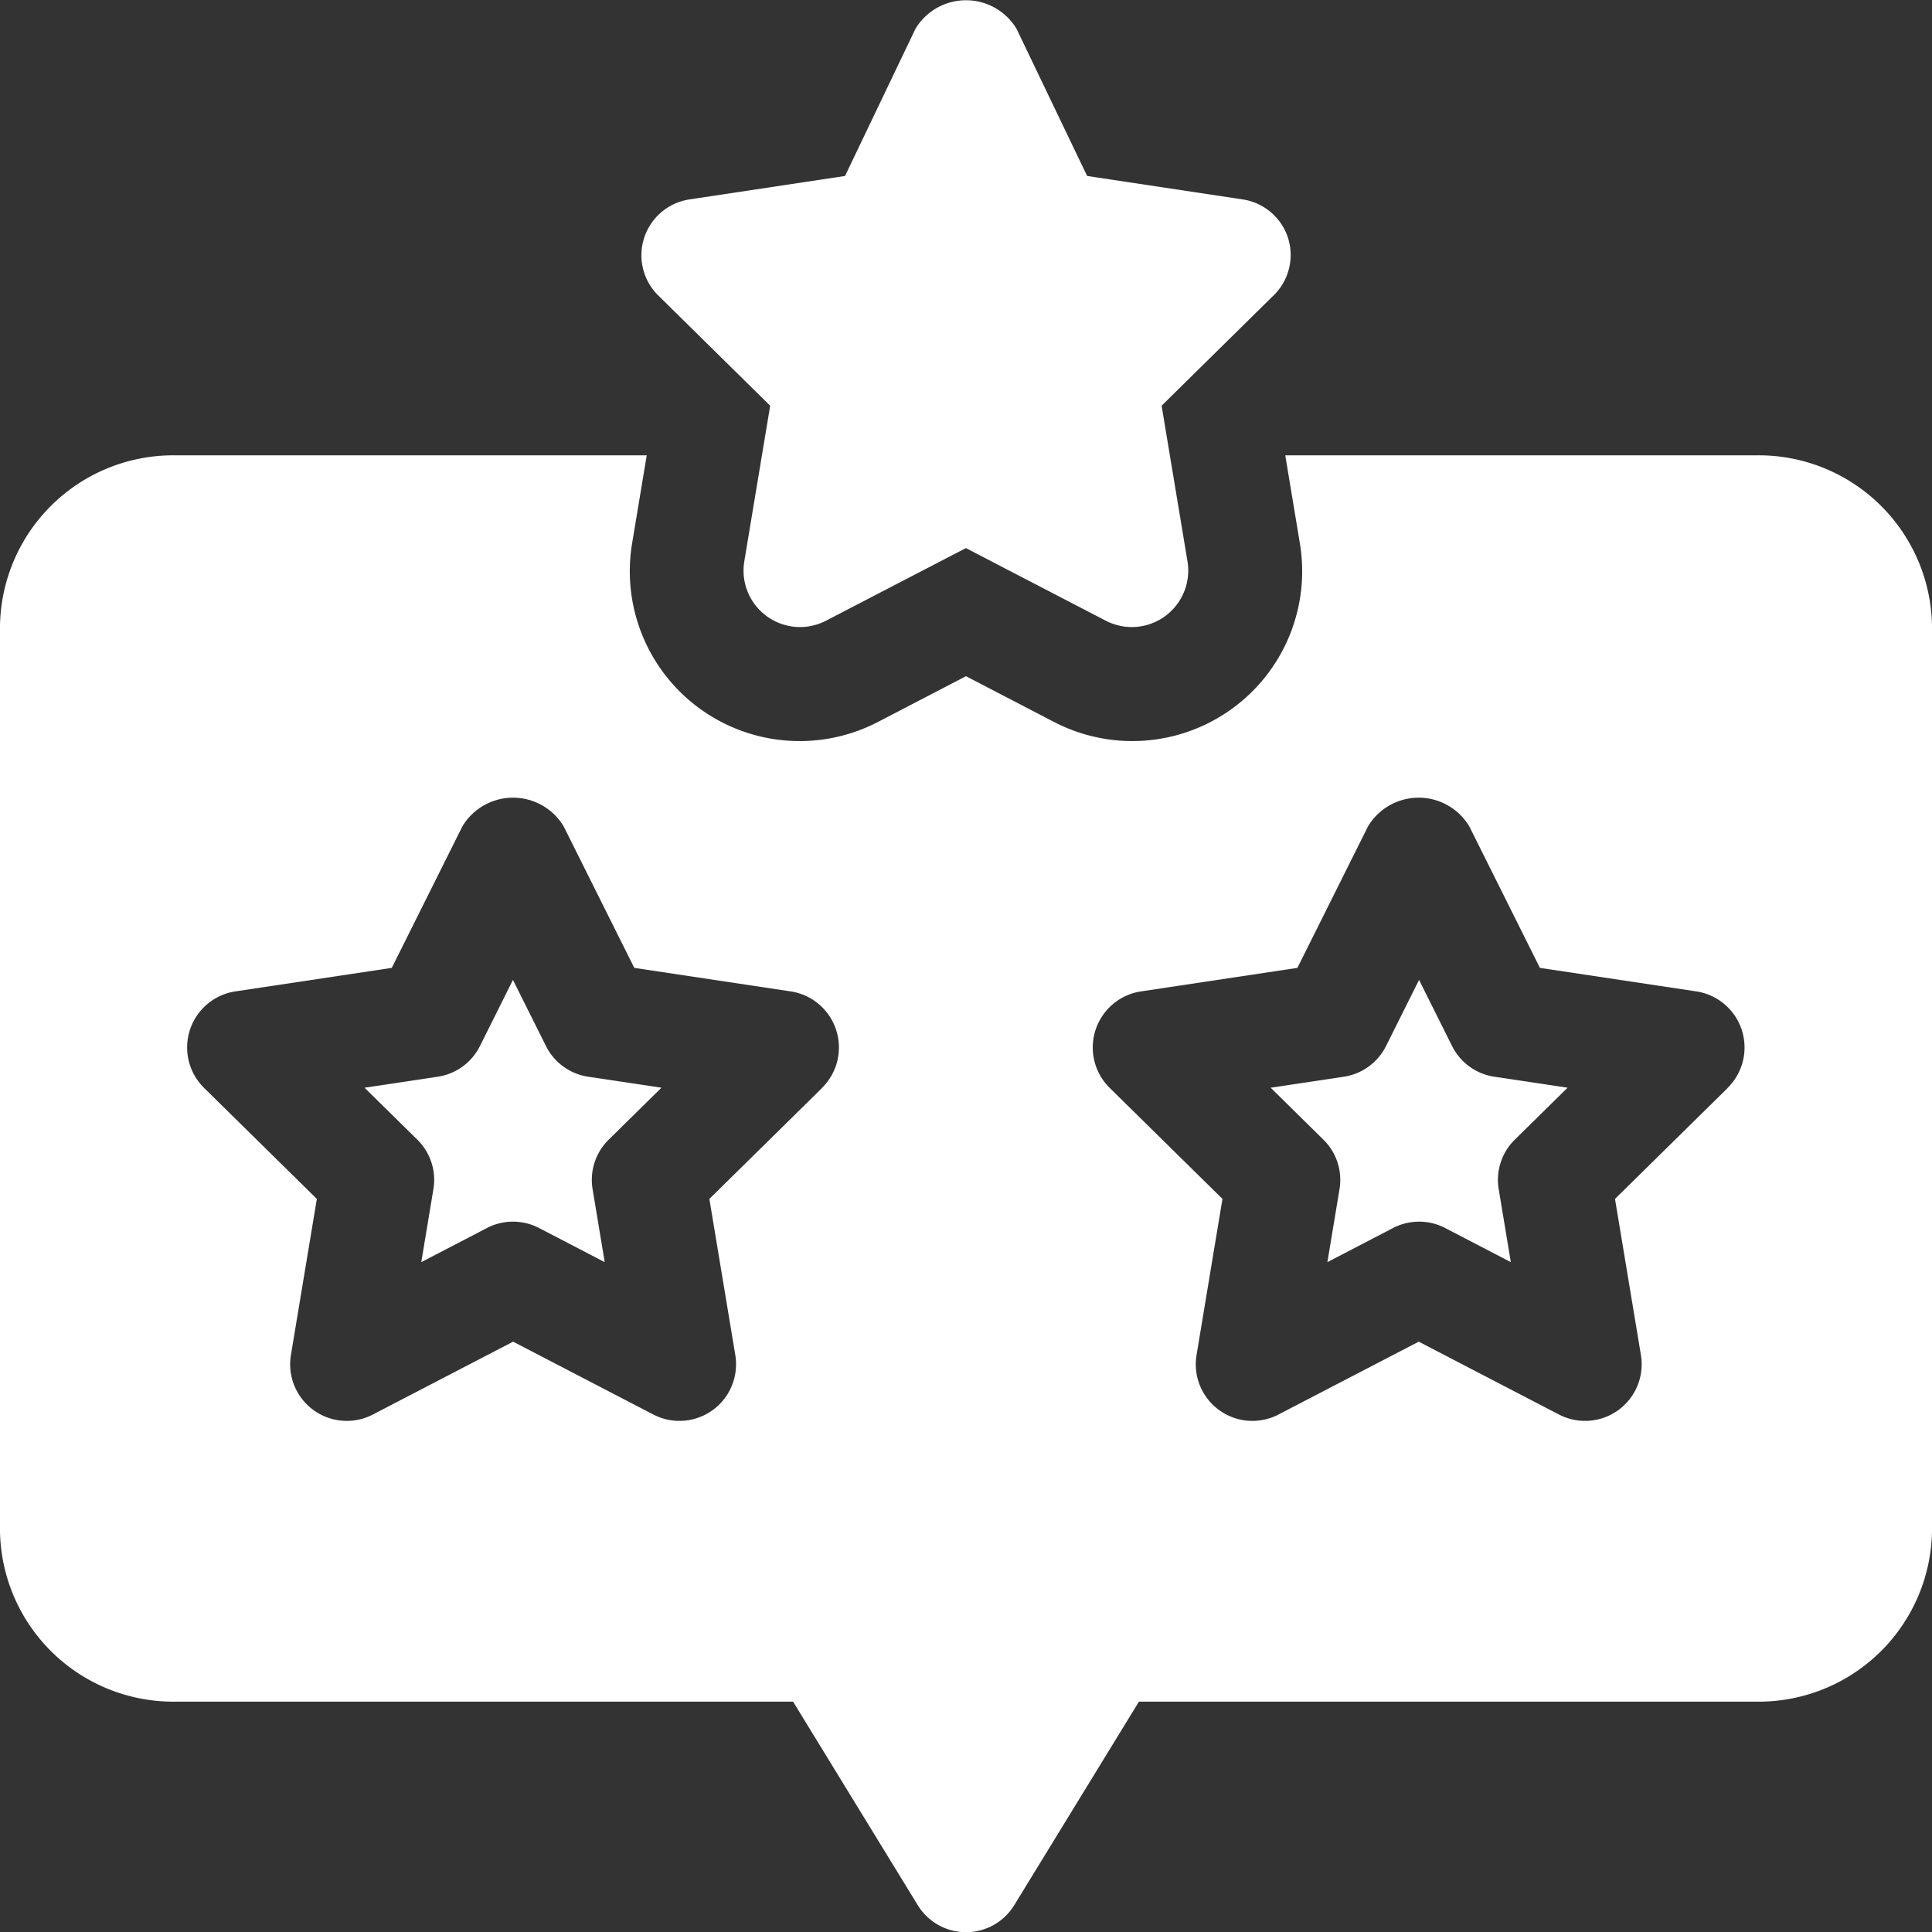 <svg xmlns="http://www.w3.org/2000/svg" width="36" height="36" viewBox="0 0 36 36">
  <rect x="0" y="0" width="36" height="36" fill="#333333" stroke="none"/>
  <g id="recommendation" transform="translate(0 0)">
    <path id="Path_8" data-name="Path 8" d="M99.947,260.779l-.616-1.234-.616,1.234a1.054,1.054,0,0,1-.784.57l-1.365.205.983.968a1.05,1.05,0,0,1,.3.921l-.226,1.361,1.224-.636a1.054,1.054,0,0,1,.97,0l1.224.636-.226-1.361a1.05,1.05,0,0,1,.3-.921l.983-.968-1.365-.205A1.054,1.054,0,0,1,99.947,260.779Z" transform="translate(-89.773 -241.286)" fill="#fff"/>
    <path id="Path_9" data-name="Path 9" d="M339.947,260.779l-.616-1.234-.616,1.234a1.054,1.054,0,0,1-.784.57l-1.365.205.983.968a1.05,1.05,0,0,1,.3.921l-.226,1.361,1.224-.636a1.054,1.054,0,0,1,.97,0l1.224.636-.226-1.361a1.05,1.05,0,0,1,.3-.921l.983-.968-1.365-.205A1.054,1.054,0,0,1,339.947,260.779Z" transform="translate(-312.889 -241.286)" fill="#fff"/>
    <path id="Path_10" data-name="Path 10" d="M32.766,121H23.949l.272,1.639a3.165,3.165,0,0,1-4.576,3.332L18,125.116l-1.643.854a3.165,3.165,0,0,1-4.578-3.333L12.051,121H3.234A3.23,3.23,0,0,0,0,124.167v16.89a3.23,3.23,0,0,0,3.234,3.167H14.778l2.328,3.8a1.054,1.054,0,0,0,1.788,0l2.328-3.8H32.766A3.23,3.23,0,0,0,36,141.056v-16.89A3.23,3.23,0,0,0,32.766,121ZM15.318,132.789l-2.1,2.067.483,2.908a1.055,1.055,0,0,1-1.526,1.11l-2.614-1.358-2.614,1.358a1.055,1.055,0,0,1-1.526-1.11l.483-2.908-2.1-2.067a1.057,1.057,0,0,1,.583-1.8l2.913-.438,1.316-2.637a1.1,1.1,0,0,1,1.887,0l1.316,2.637,2.913.438a1.057,1.057,0,0,1,.583,1.8Zm16.875,0-2.1,2.067.483,2.908a1.055,1.055,0,0,1-1.526,1.11l-2.614-1.358-2.614,1.358a1.055,1.055,0,0,1-1.526-1.11l.483-2.908-2.1-2.067a1.057,1.057,0,0,1,.583-1.8l2.913-.438,1.316-2.637a1.1,1.1,0,0,1,1.887,0l1.316,2.637,2.913.438a1.057,1.057,0,0,1,.583,1.8Z" transform="translate(0 -112.516)" fill="#fff"/>
    <path id="Path_11" data-name="Path 11" d="M181.74,4.431a1.054,1.054,0,0,0-.843-.715l-2.9-.437L176.681.535a1.1,1.1,0,0,0-1.882,0l-1.313,2.744-2.9.437A1.052,1.052,0,0,0,170,5.5l2.091,2.06-.482,2.9a1.052,1.052,0,0,0,1.522,1.106l2.607-1.353,2.607,1.353a1.052,1.052,0,0,0,1.522-1.106l-.482-2.9,2.091-2.06a1.052,1.052,0,0,0,.262-1.074Z" transform="translate(-157.74 0)" fill="#fff"/>
  </g>
</svg>
